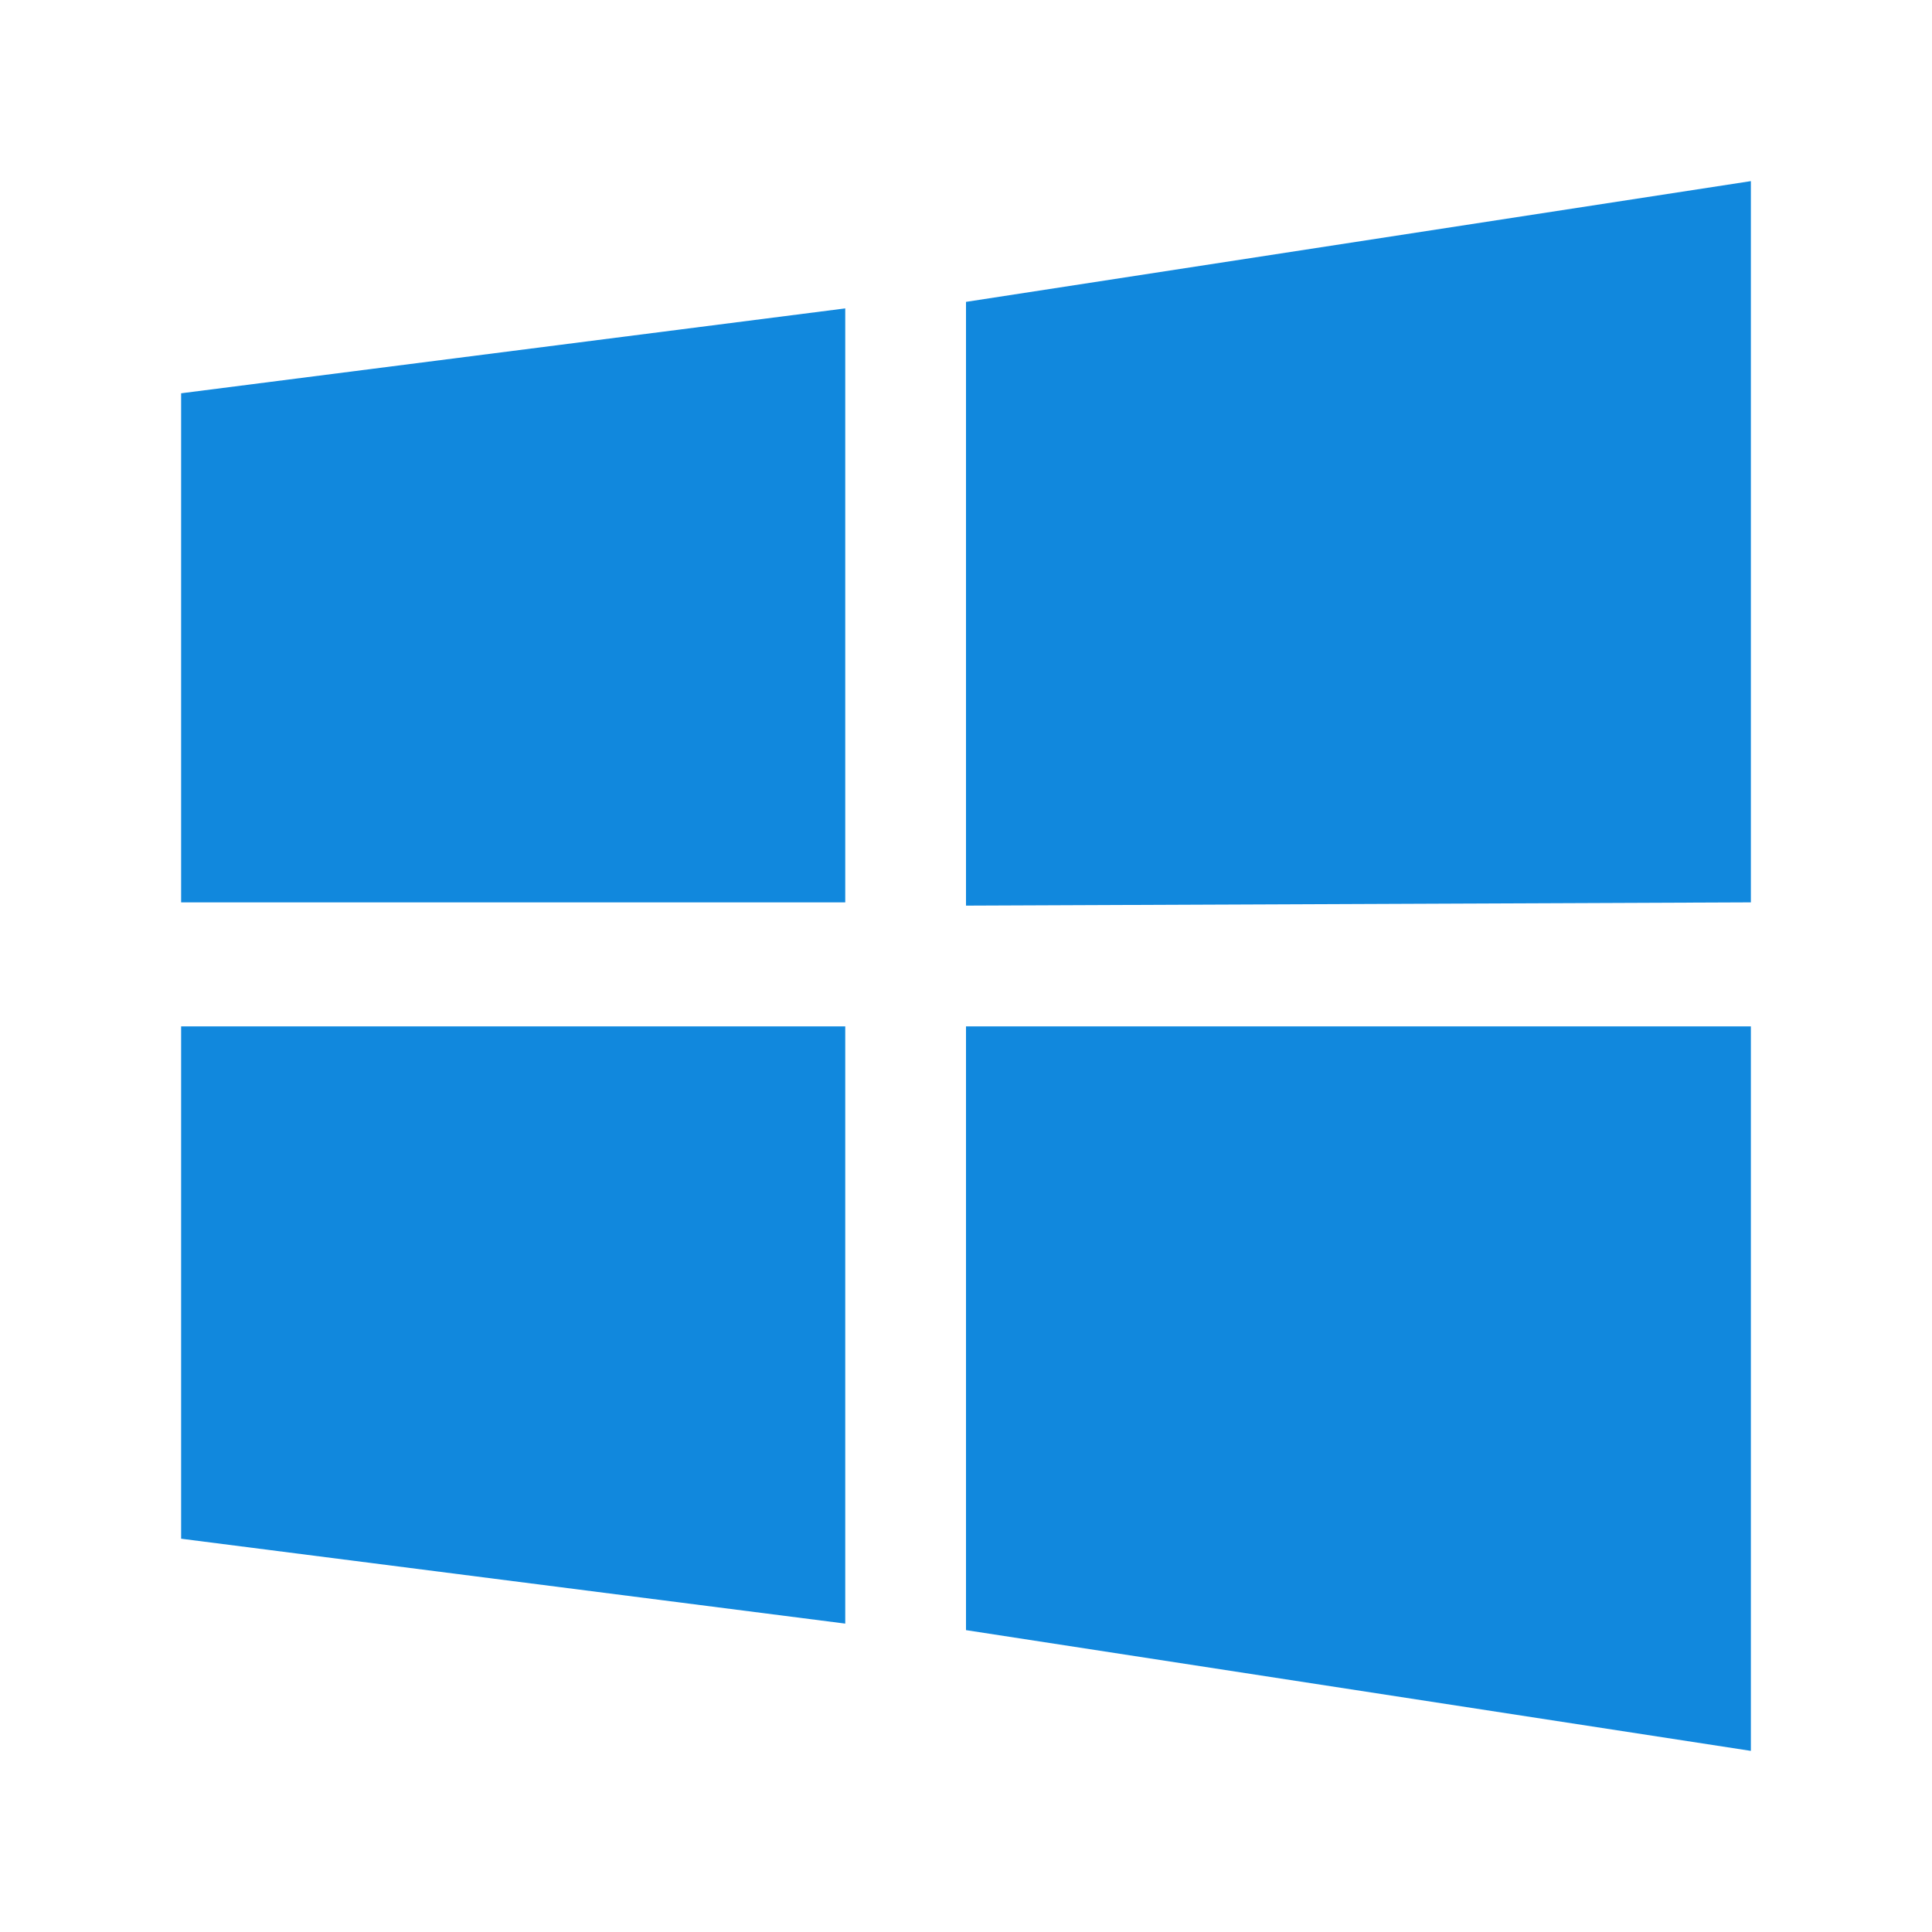 <?xml version="1.0" standalone="no"?><!DOCTYPE svg PUBLIC "-//W3C//DTD SVG 1.1//EN" "http://www.w3.org/Graphics/SVG/1.1/DTD/svg11.dtd"><svg t="1729526824785" class="icon" viewBox="0 0 1024 1024" version="1.1" xmlns="http://www.w3.org/2000/svg" p-id="4306" xmlns:xlink="http://www.w3.org/1999/xlink" width="200" height="200"><path d="M96 208.448v269.824h352V163.456zM512 160v320l416-1.728V96zM512 544v320l416 64V544zM96 544v271.552l352 44.992V544z" fill="#1188DD" p-id="4307"></path></svg>
